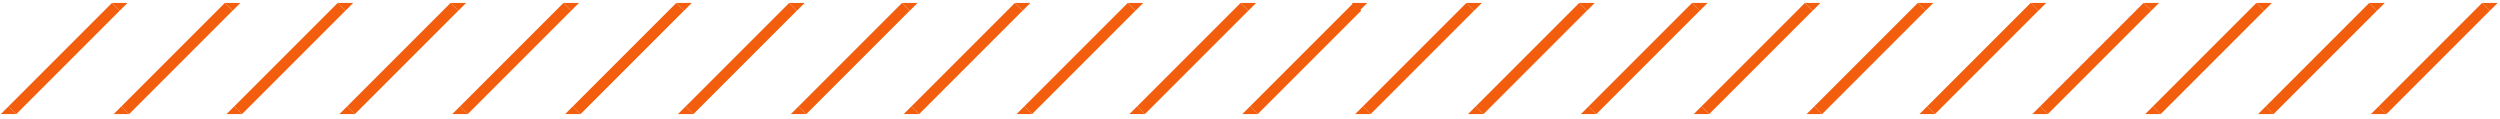 <svg width="293" height="14" viewBox="0 0 293 14" fill="none" xmlns="http://www.w3.org/2000/svg">
<g clip-path="url(#clip0_131_24267)">
<path d="M1.907 13.372H0.093L1 12.464L1.907 13.372Z" fill="#F25E0D"/>
<path d="M13.578 0.795L1.455 12.918" stroke="#F25E0D" stroke-width="1.279"/>
<path d="M14.943 0.341H13.129L14.036 1.249L14.943 0.341Z" fill="#F25E0D"/>
<path d="M15.135 13.372H13.32L14.227 12.464L15.135 13.372Z" fill="#F25E0D"/>
<path d="M26.805 0.795L14.682 12.918" stroke="#F25E0D" stroke-width="1.279"/>
<path d="M28.171 0.341H26.356L27.264 1.249L28.171 0.341Z" fill="#F25E0D"/>
<path d="M28.362 13.372H26.548L27.455 12.464L28.362 13.372Z" fill="#F25E0D"/>
<path d="M40.033 0.795L27.91 12.918" stroke="#F25E0D" stroke-width="1.279"/>
<path d="M41.398 0.341H39.584L40.491 1.249L41.398 0.341Z" fill="#F25E0D"/>
<path d="M41.59 13.372H39.775L40.683 12.464L41.59 13.372Z" fill="#F25E0D"/>
<path d="M53.26 0.795L41.137 12.918" stroke="#F25E0D" stroke-width="1.279"/>
<path d="M54.626 0.341H52.812L53.719 1.249L54.626 0.341Z" fill="#F25E0D"/>
<path d="M54.817 13.372H53.003L53.91 12.464L54.817 13.372Z" fill="#F25E0D"/>
<path d="M66.488 0.795L54.365 12.918" stroke="#F25E0D" stroke-width="1.279"/>
<path d="M67.853 0.341H66.039L66.946 1.249L67.853 0.341Z" fill="#F25E0D"/>
<path d="M68.045 13.372H66.231L67.138 12.464L68.045 13.372Z" fill="#F25E0D"/>
<path d="M79.715 0.795L67.592 12.918" stroke="#F25E0D" stroke-width="1.279"/>
<path d="M81.081 0.341H79.267L80.174 1.249L81.081 0.341Z" fill="#F25E0D"/>
<path d="M81.272 13.372H79.458L80.365 12.464L81.272 13.372Z" fill="#F25E0D"/>
<path d="M92.943 0.795L80.82 12.918" stroke="#F25E0D" stroke-width="1.279"/>
<path d="M94.308 0.341H92.494L93.401 1.249L94.308 0.341Z" fill="#F25E0D"/>
<path d="M94.5 13.372H92.686L93.593 12.464L94.5 13.372Z" fill="#F25E0D"/>
<path d="M106.17 0.795L94.047 12.918" stroke="#F25E0D" stroke-width="1.279"/>
<path d="M107.536 0.341H105.722L106.629 1.249L107.536 0.341Z" fill="#F25E0D"/>
<path d="M107.728 13.372H105.913L106.821 12.464L107.728 13.372Z" fill="#F25E0D"/>
<path d="M119.398 0.795L107.275 12.918" stroke="#F25E0D" stroke-width="1.279"/>
<path d="M120.764 0.341H118.95L119.857 1.249L120.764 0.341Z" fill="#F25E0D"/>
<path d="M120.955 13.372H119.141L120.048 12.464L120.955 13.372Z" fill="#F25E0D"/>
<path d="M132.626 0.795L120.503 12.918" stroke="#F25E0D" stroke-width="1.279"/>
<path d="M133.992 0.341H132.177L133.085 1.249L133.992 0.341Z" fill="#F25E0D"/>
<path d="M134.183 13.372H132.368L133.276 12.464L134.183 13.372Z" fill="#F25E0D"/>
<path d="M145.853 0.795L133.73 12.918" stroke="#F25E0D" stroke-width="1.279"/>
<path d="M147.219 0.341H145.405L146.312 1.249L147.219 0.341Z" fill="#F25E0D"/>
<path d="M147.41 13.372H145.596L146.503 12.464L147.41 13.372Z" fill="#F25E0D"/>
<path d="M159.081 0.795L146.958 12.918" stroke="#F25E0D" stroke-width="1.279"/>
<path d="M160.246 0.341H158.431L159.339 1.249L160.246 0.341Z" fill="#F25E0D"/>
<path d="M160.638 13.372H158.823L159.731 12.464L160.638 13.372Z" fill="#F25E0D"/>
<path d="M172.308 0.795L160.185 12.918" stroke="#F25E0D" stroke-width="1.279"/>
<path d="M173.674 0.341H171.86L172.767 1.249L173.674 0.341Z" fill="#F25E0D"/>
<path d="M173.865 13.372H172.051L172.958 12.464L173.865 13.372Z" fill="#F25E0D"/>
<path d="M185.536 0.795L173.413 12.918" stroke="#F25E0D" stroke-width="1.279"/>
<path d="M186.902 0.341H185.088L185.995 1.249L186.902 0.341Z" fill="#F25E0D"/>
<path d="M187.093 13.372H185.279L186.186 12.464L187.093 13.372Z" fill="#F25E0D"/>
<path d="M198.763 0.795L186.64 12.918" stroke="#F25E0D" stroke-width="1.279"/>
<path d="M200.129 0.341H198.315L199.222 1.249L200.129 0.341Z" fill="#F25E0D"/>
<path d="M200.32 13.372H198.506L199.413 12.464L200.32 13.372Z" fill="#F25E0D"/>
<path d="M211.991 0.795L199.868 12.918" stroke="#F25E0D" stroke-width="1.279"/>
<path d="M213.356 0.341H211.542L212.449 1.249L213.356 0.341Z" fill="#F25E0D"/>
<path d="M213.548 13.372H211.734L212.641 12.464L213.548 13.372Z" fill="#F25E0D"/>
<path d="M225.219 0.795L213.095 12.918" stroke="#F25E0D" stroke-width="1.279"/>
<path d="M226.585 0.341H224.77L225.677 1.249L226.585 0.341Z" fill="#F25E0D"/>
<path d="M226.776 13.372H224.961L225.868 12.464L226.776 13.372Z" fill="#F25E0D"/>
<path d="M238.446 0.795L226.323 12.918" stroke="#F25E0D" stroke-width="1.279"/>
<path d="M239.812 0.341H237.998L238.905 1.249L239.812 0.341Z" fill="#F25E0D"/>
<path d="M240.003 13.372H238.189L239.096 12.464L240.003 13.372Z" fill="#F25E0D"/>
<path d="M251.674 0.795L239.551 12.918" stroke="#F25E0D" stroke-width="1.279"/>
<path d="M253.04 0.341H251.225L252.132 1.249L253.04 0.341Z" fill="#F25E0D"/>
<path d="M253.231 13.372H251.416L252.323 12.464L253.231 13.372Z" fill="#F25E0D"/>
<path d="M264.901 0.795L252.778 12.918" stroke="#F25E0D" stroke-width="1.279"/>
<path d="M266.267 0.341H264.453L265.36 1.249L266.267 0.341Z" fill="#F25E0D"/>
<path d="M266.458 13.372H264.644L265.551 12.464L266.458 13.372Z" fill="#F25E0D"/>
<path d="M278.129 0.795L266.006 12.918" stroke="#F25E0D" stroke-width="1.279"/>
<path d="M279.495 0.341H277.68L278.588 1.249L279.495 0.341Z" fill="#F25E0D"/>
<path d="M279.686 13.372H277.872L278.779 12.464L279.686 13.372Z" fill="#F25E0D"/>
<path d="M291.357 0.795L279.233 12.918" stroke="#F25E0D" stroke-width="1.279"/>
<path d="M292.723 0.341H290.908L291.815 1.249L292.723 0.341Z" fill="#F25E0D"/>
</g>
<defs>
<clipPath id="clip0_131_24267">
<rect width="293" height="14" fill="white"/>
</clipPath>
</defs>
</svg>

